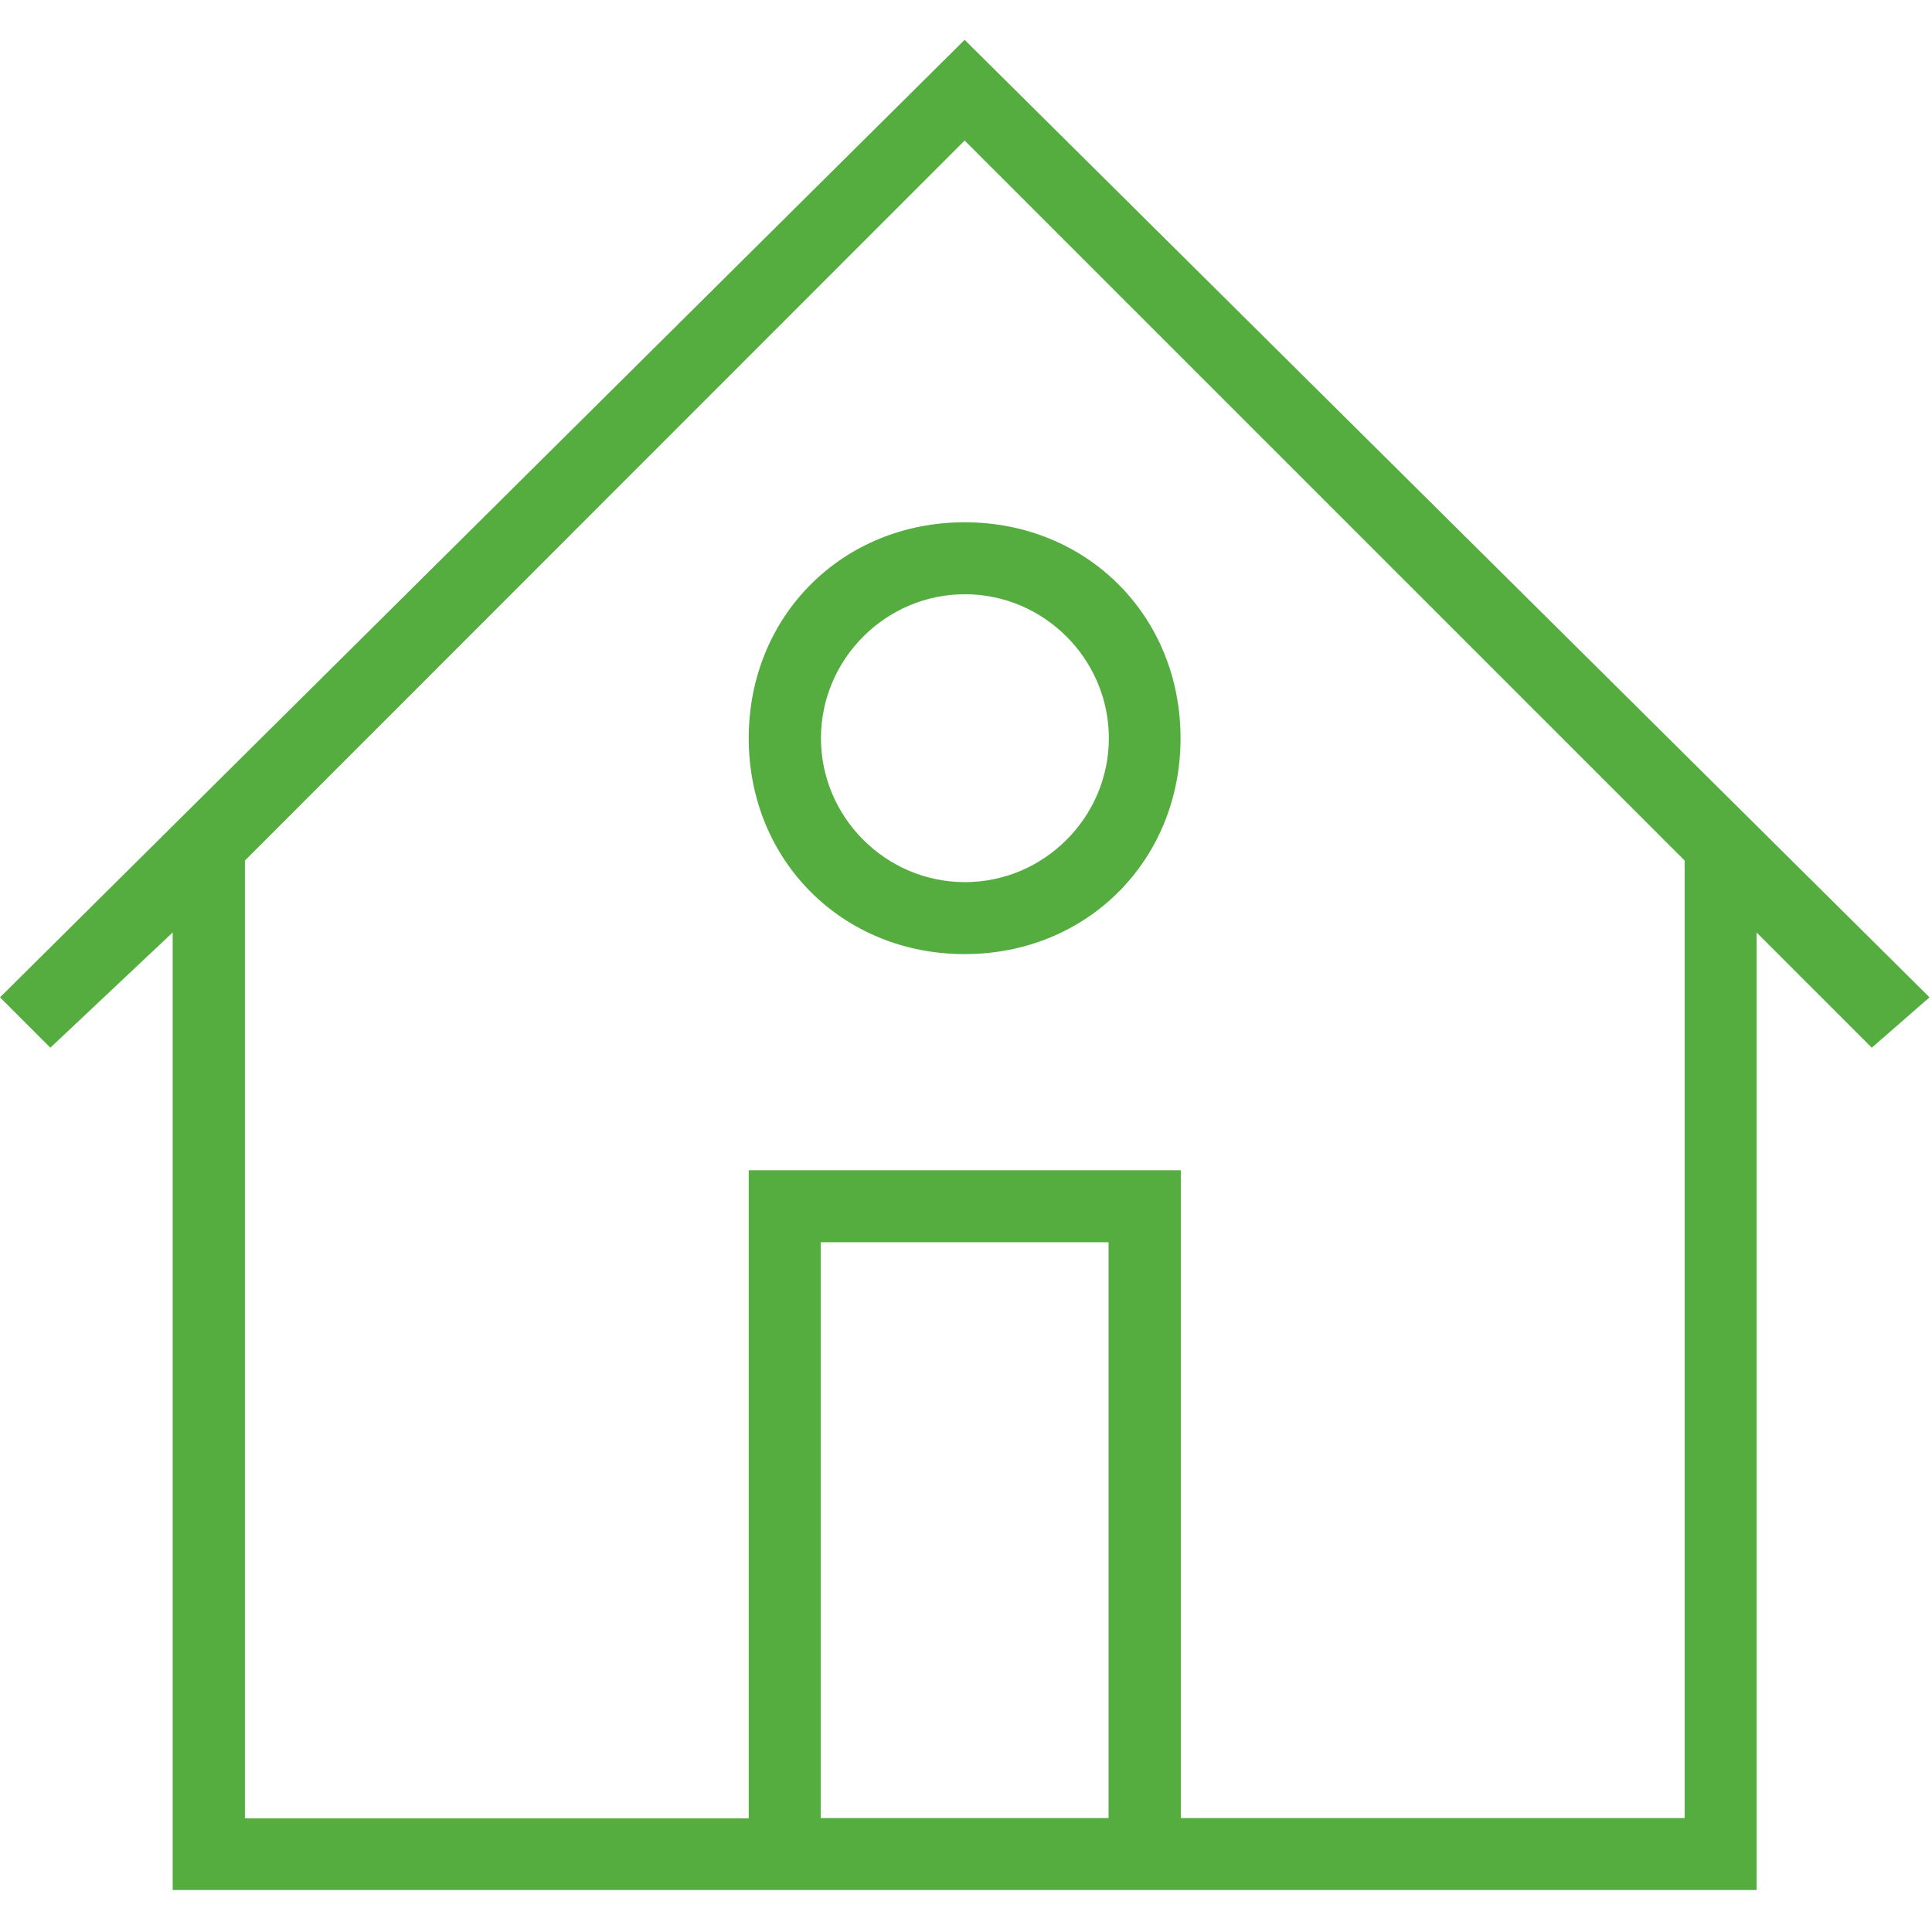 <svg xmlns="http://www.w3.org/2000/svg" version="1.2" overflow="visible" preserveAspectRatio="none" viewBox="0 -14.553 706 706" width="60" height="60"><g><g xmlns:default="http://www.w3.org/2000/svg">
	<path d="M705.1,349.9L352.5,0L0,349.9l18.4,18.4l44.7-42.1v349.9h578.8V326.2l42.1,42.1L705.1,349.9z M405.2,649.8H299.9V439.4   h105.2V649.8z M615.6,649.8H431.5V413.1H273.6v236.8H89.5V299.9L352.5,36.8l263.1,263.1V649.8z" style="fill: rgb(85, 173, 64);" vector-effect="non-scaling-stroke"/>
	<path d="M273.6,255.2c0,44.7,34.2,78.9,78.9,78.9s78.9-34.2,78.9-78.9s-34.2-78.9-78.9-78.9S273.6,210.5,273.6,255.2z M405.2,255.2   c0,28.9-23.7,52.6-52.6,52.6s-52.6-23.7-52.6-52.6s23.7-52.6,52.6-52.6S405.2,226.3,405.2,255.2z" style="fill: rgb(85, 173, 64);" vector-effect="non-scaling-stroke"/>
</g></g></svg>